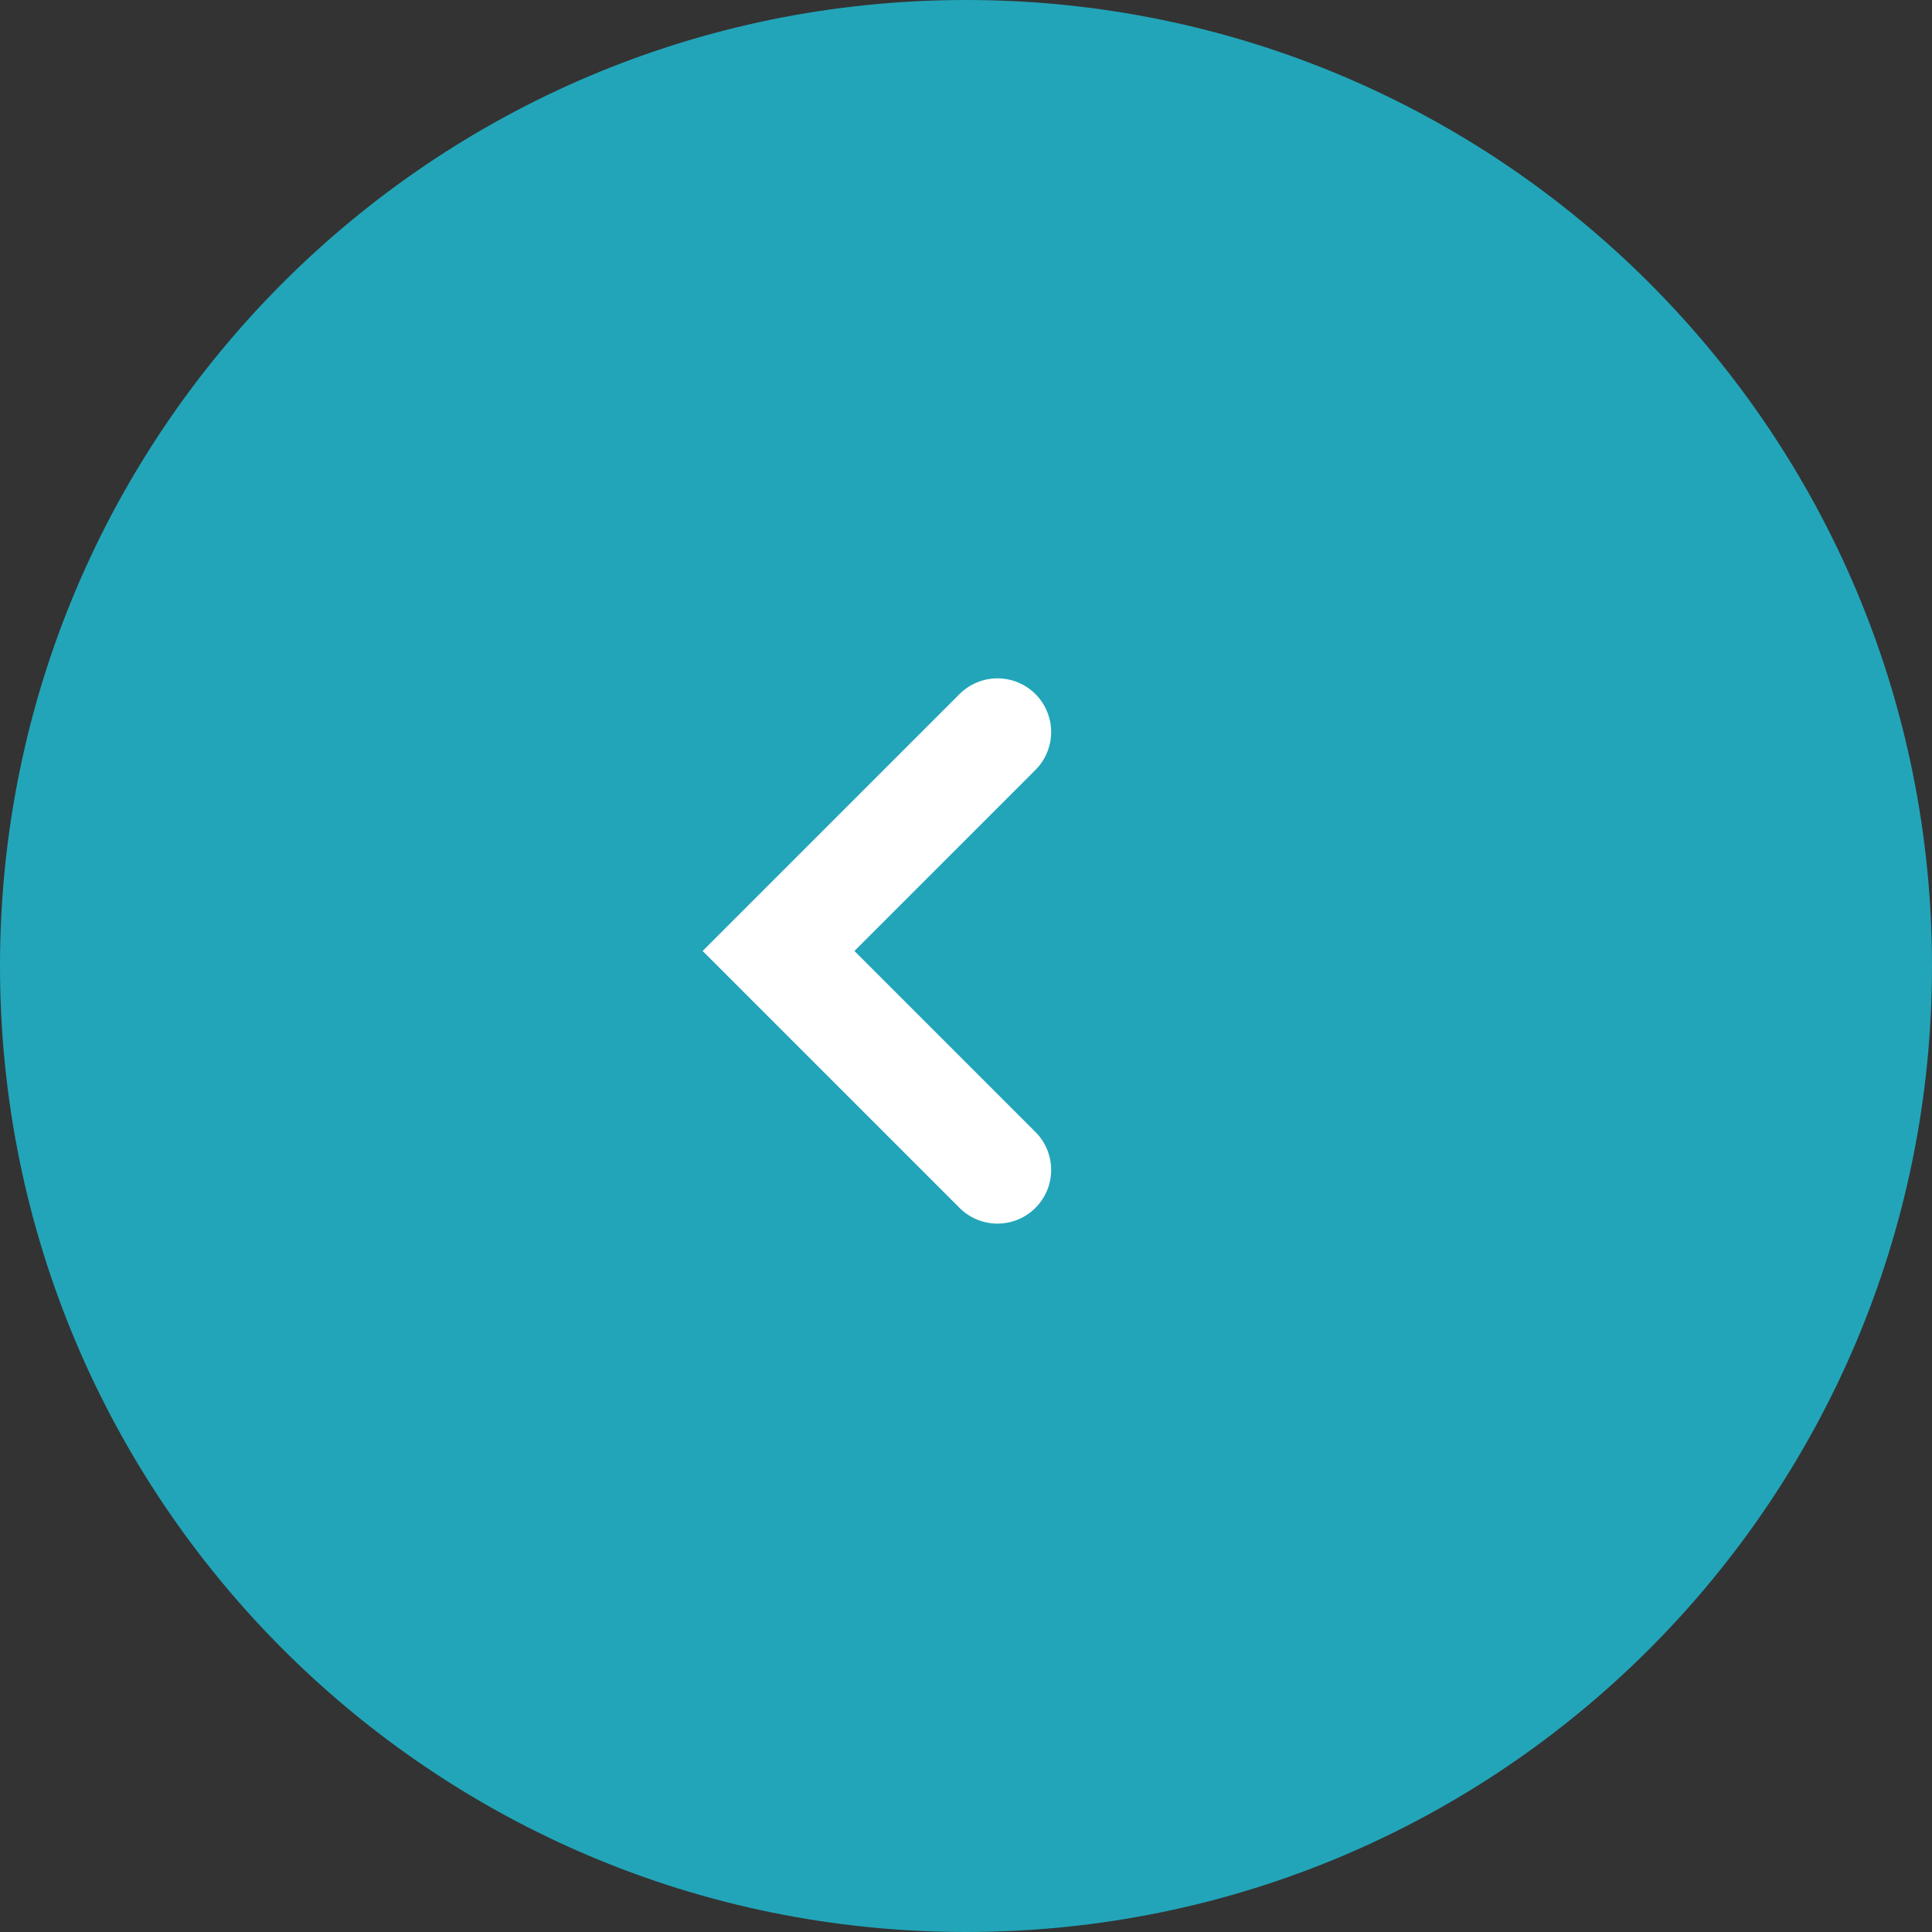 <?xml version="1.0" encoding="UTF-8"?>
<svg id="Layer_1" data-name="Layer 1" xmlns="http://www.w3.org/2000/svg" viewBox="0 0 27 27">
  <rect x="0" y="0" width="27" height="27" fill="#333333" stroke="none"/>
  <defs>
    <style>
      .cls-1 {
        fill: none;
        stroke: #fff;
        stroke-linecap: round;
        stroke-miterlimit: 10;
        stroke-width: 1.5px;
      }

      .cls-2 {
        fill: #22a5b9;
        stroke-width: 0px;
      }
    </style>
  </defs>
  <path class="cls-2" d="M13.5,0h0c7.46,0,13.5,6.04,13.5,13.5h0c0,7.46-6.04,13.5-13.5,13.5h0C6.04,27,0,20.96,0,13.5h0C0,6.04,6.04,0,13.5,0Z"/>
  <path class="cls-2" d="M13.94,16.35l-3.06-3.06,3.06-3.06"/>
  <path class="cls-1" d="M13.94,16.35l-3.06-3.06,3.06-3.06"/>
</svg>